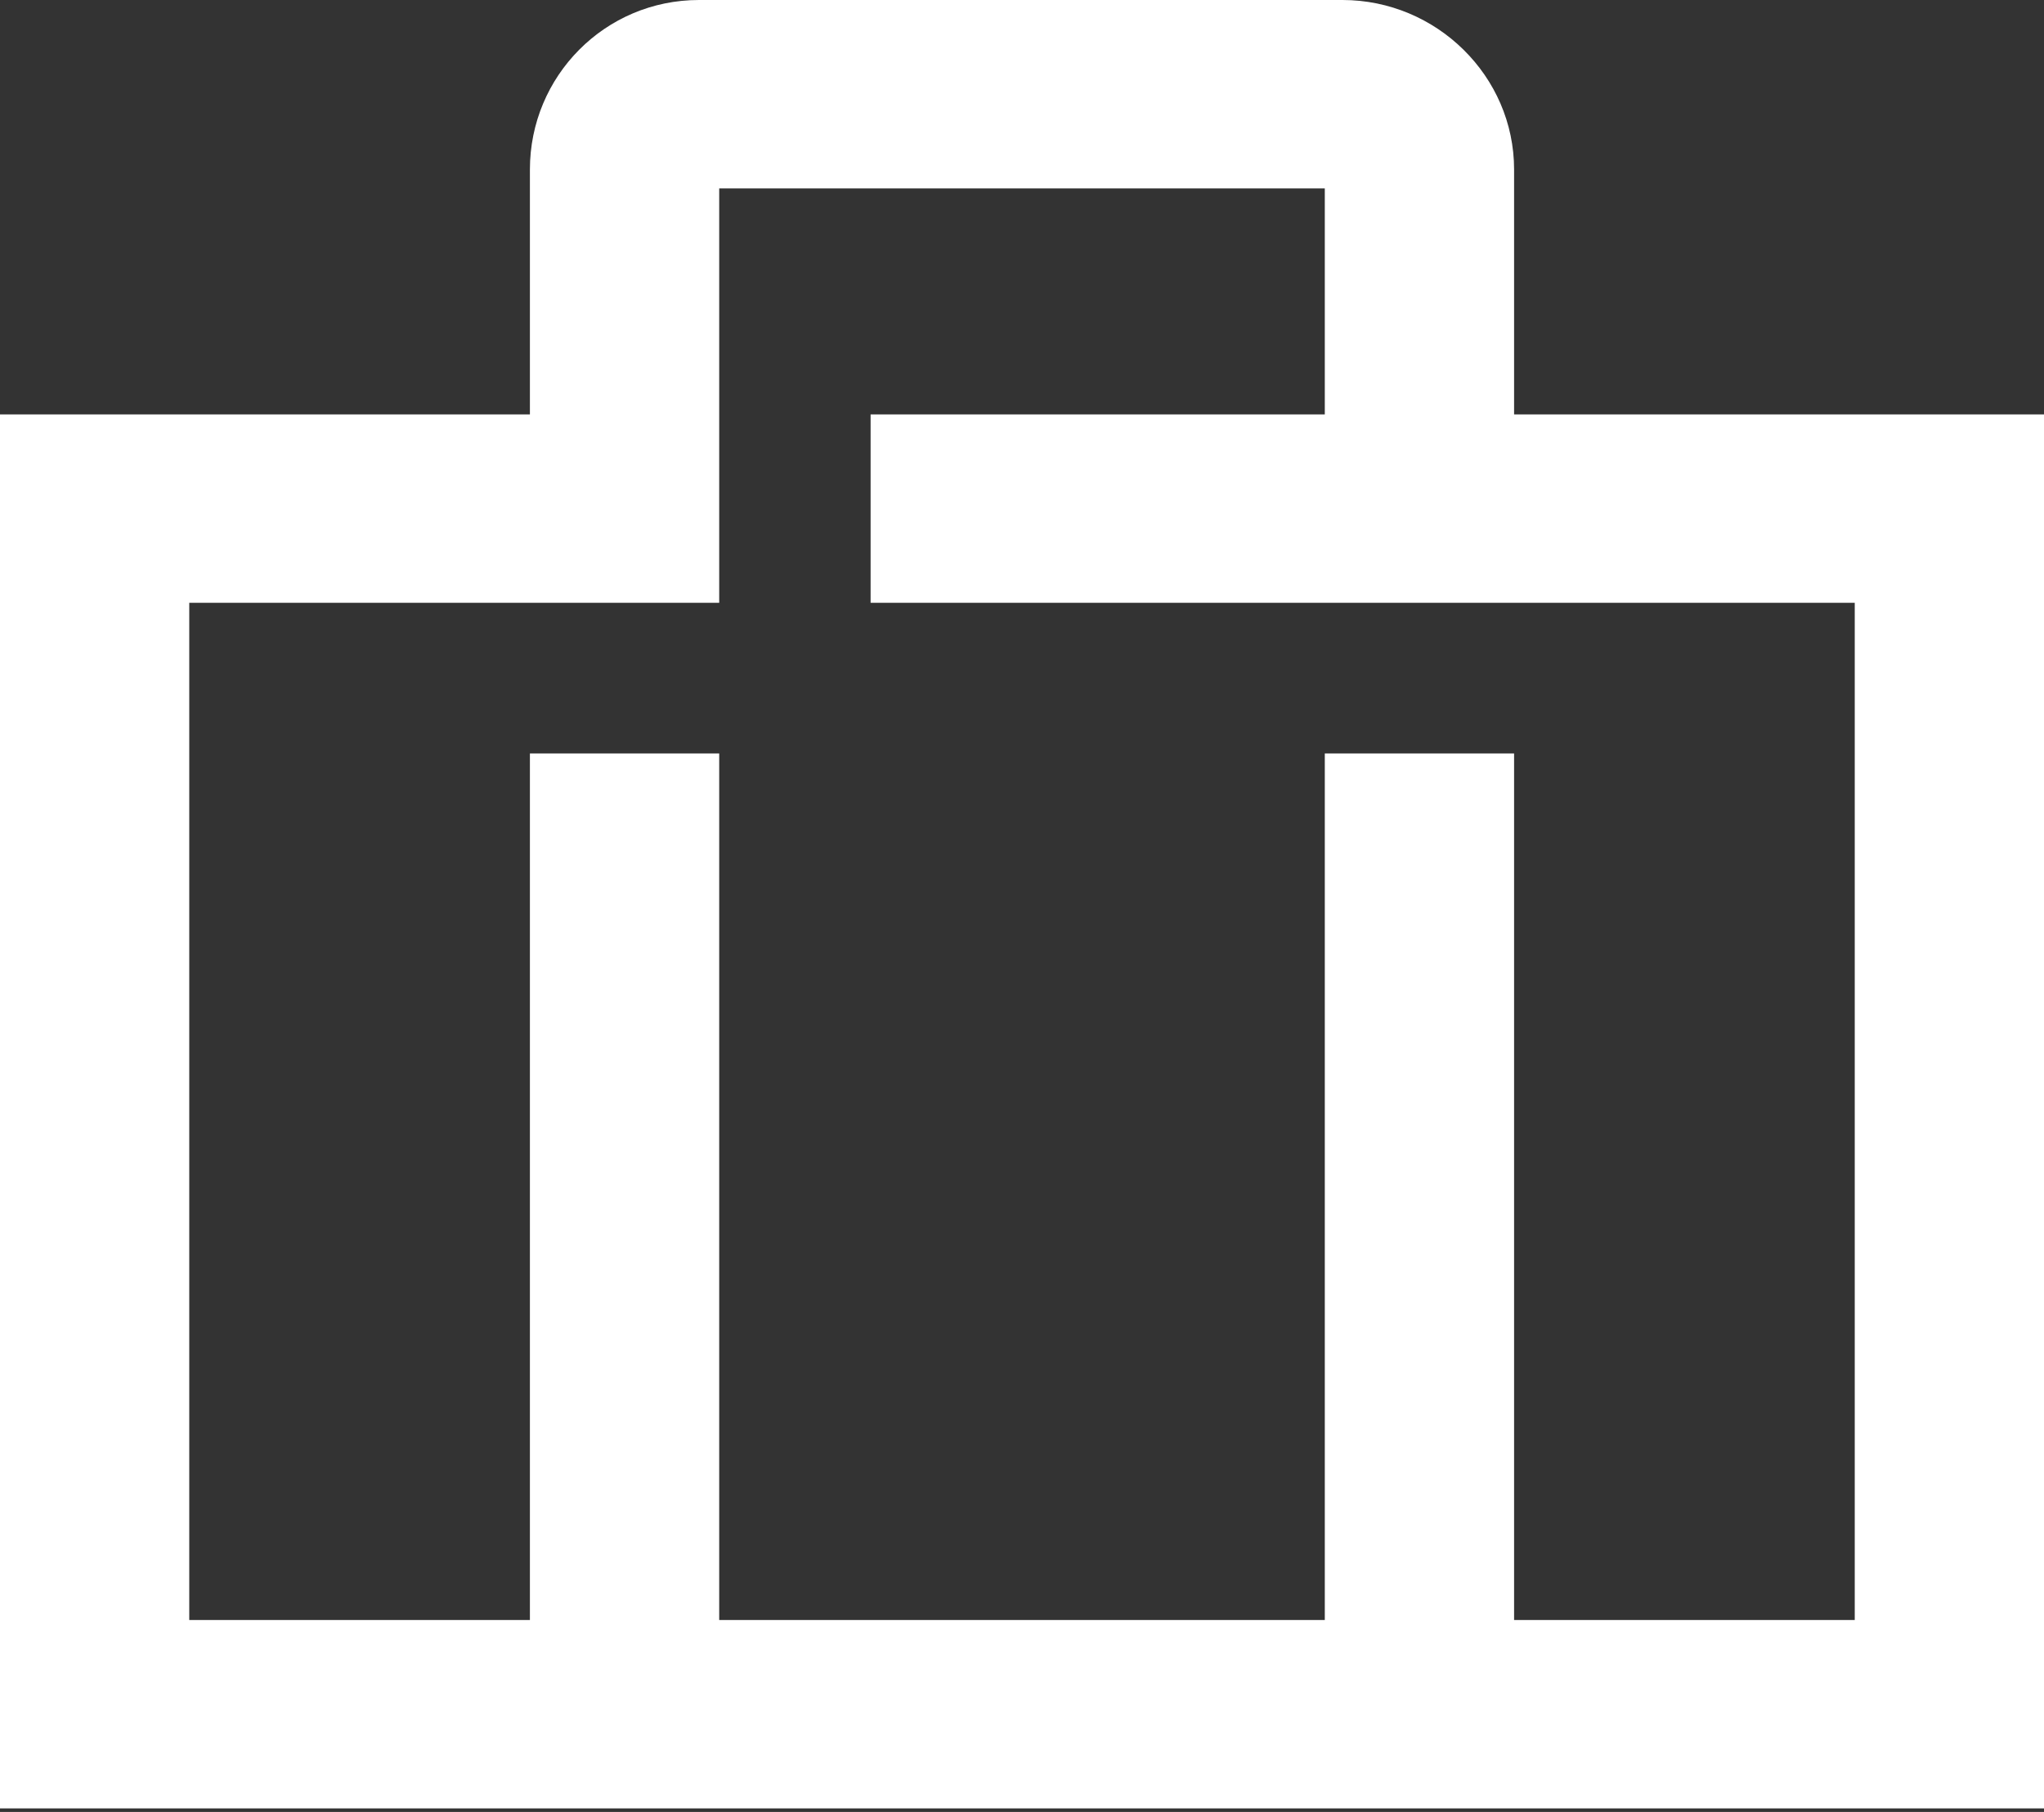 <svg width="44" height="39" viewBox="0 0 44 39" fill="none" xmlns="http://www.w3.org/2000/svg">
<rect x="0" y="0" width="44" height="39" fill="#333333" stroke="none"/>
<path fill-rule="evenodd" clip-rule="evenodd" d="M32.593 3.649V8.92H44V38.924H0V8.92H11.407V3.649C11.407 1.637 13.025 0 15.046 0H28.899C30.921 0 32.593 1.637 32.593 3.649ZM32.593 34.869H39.926V12.975H18.741V8.92H28.518V4.055H15.482V12.975H4.074V34.869H11.407V16.218H15.482V34.869H28.518V16.218H32.593V34.869Z" fill="white"/>
</svg>
